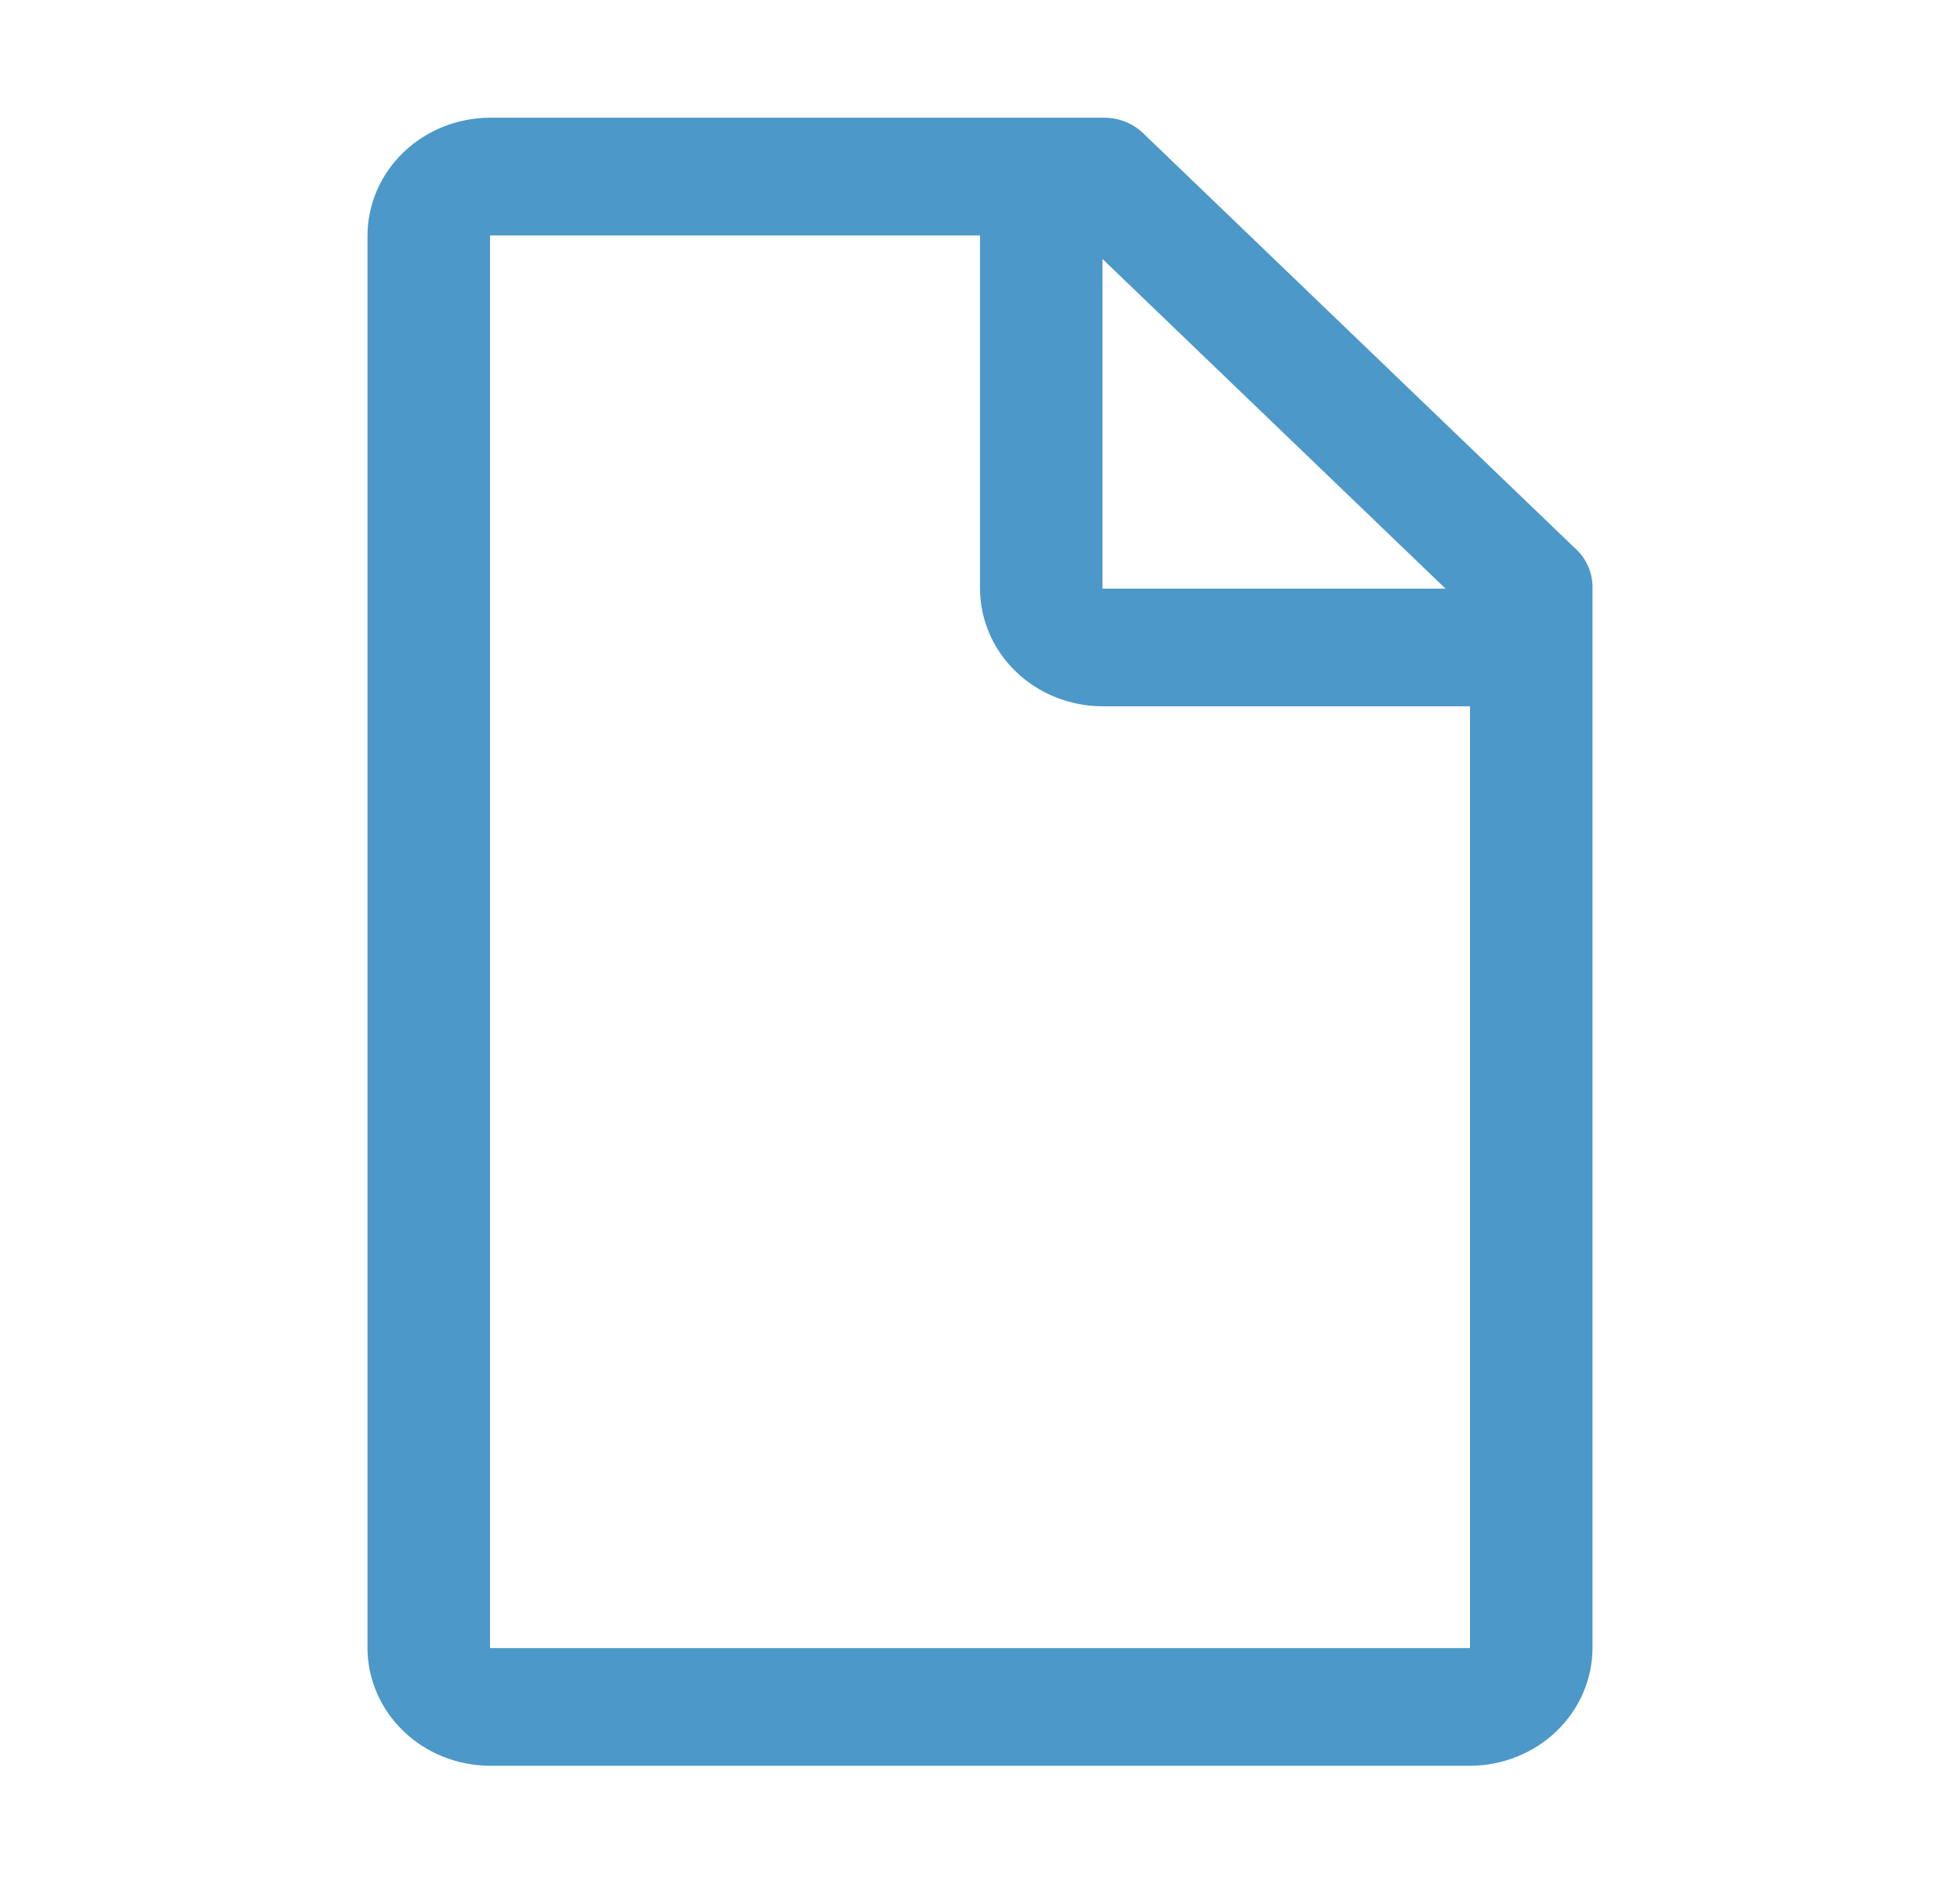 <svg width="127" height="123" viewBox="0 0 127 123" fill="none" xmlns="http://www.w3.org/2000/svg">
<g id="&#240;&#159;&#166;&#134; icon &#34;Document blank&#34;">
<path id="Vector" d="M101.997 35.47L74.216 8.772C73.867 8.4 73.437 8.104 72.957 7.907C72.478 7.709 71.959 7.614 71.438 7.628H31.75C29.647 7.634 27.631 8.44 26.144 9.869C24.657 11.298 23.819 13.235 23.812 15.256V106.791C23.819 108.812 24.657 110.749 26.144 112.178C27.631 113.607 29.647 114.413 31.75 114.419H95.25C97.353 114.413 99.369 113.607 100.856 112.178C102.343 110.749 103.181 108.812 103.188 106.791V38.14C103.202 37.638 103.103 37.14 102.898 36.679C102.692 36.218 102.385 35.806 101.997 35.47ZM71.438 16.782L93.662 38.14H71.438V16.782ZM95.25 106.791H31.75V15.256H63.5V38.14C63.506 40.161 64.344 42.098 65.832 43.527C67.319 44.956 69.334 45.762 71.438 45.768H95.25V106.791Z" fill="#4C98C9"/>
</g>
</svg>
